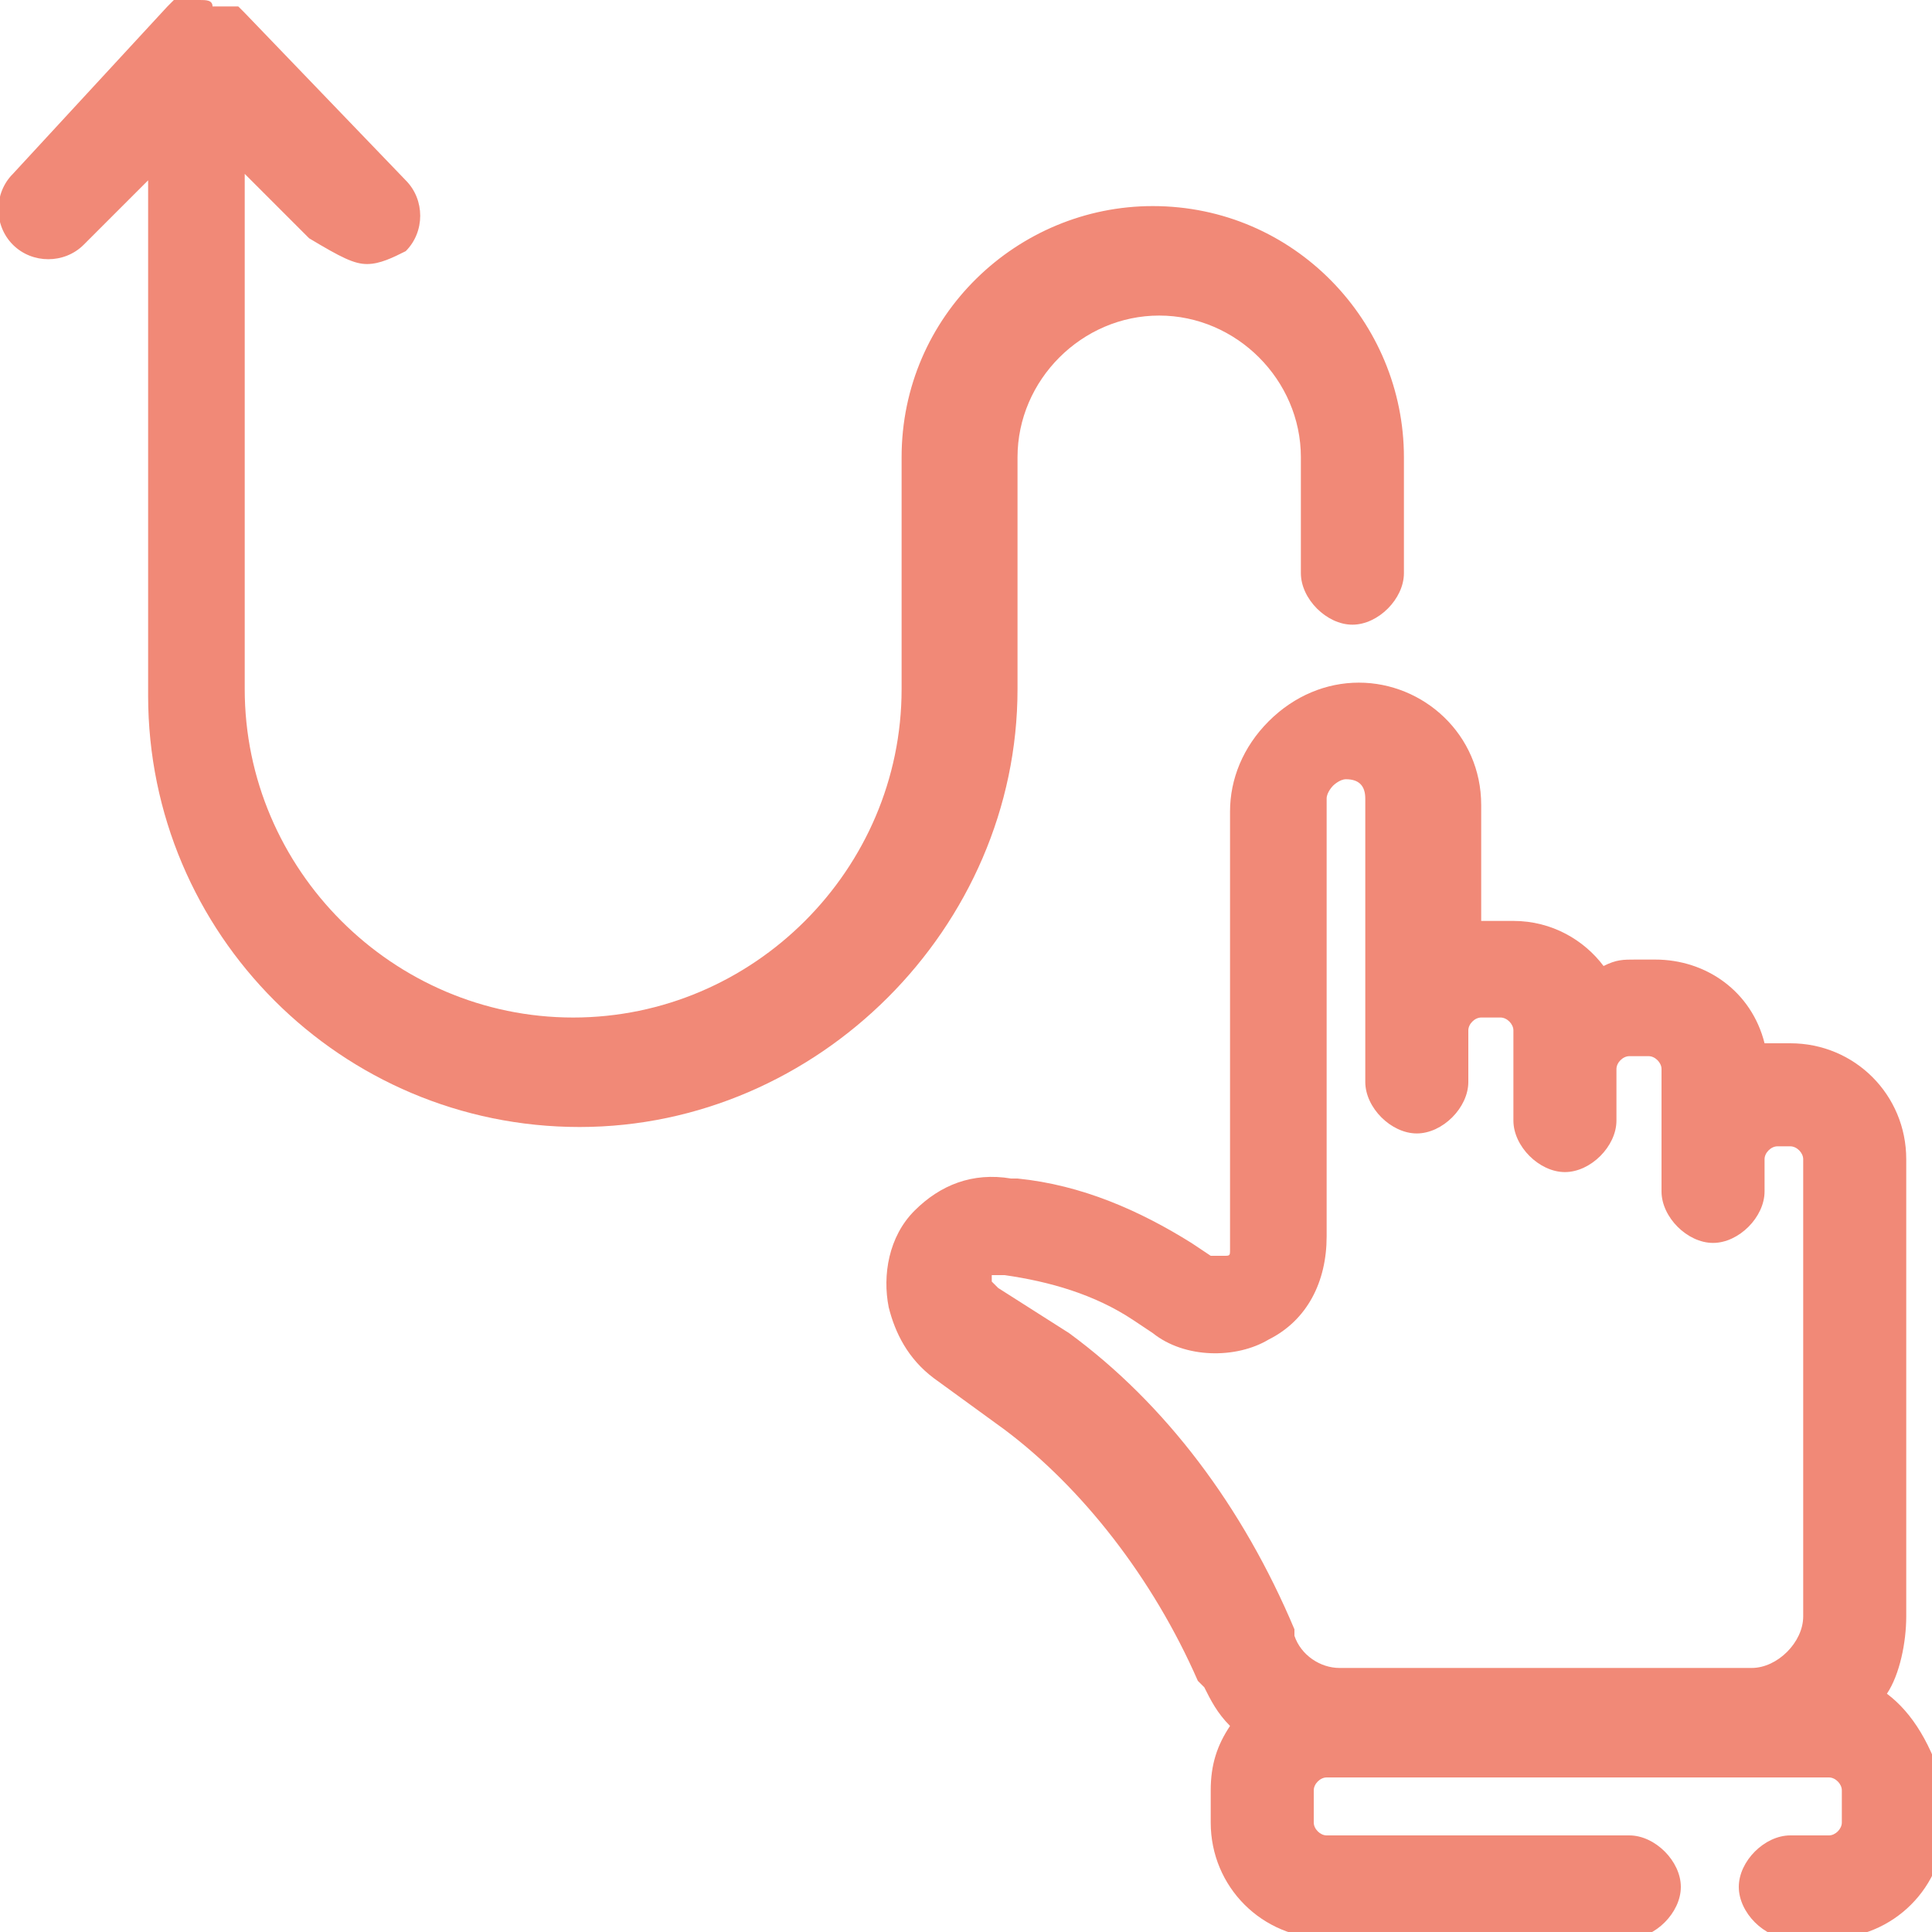<?xml version="1.0" encoding="utf-8"?>
<!-- Generator: Adobe Illustrator 24.3.0, SVG Export Plug-In . SVG Version: 6.00 Build 0)  -->
<svg version="1.1" id="Layer_1" xmlns="http://www.w3.org/2000/svg" xmlns:xlink="http://www.w3.org/1999/xlink" x="0px" y="0px"
	 viewBox="0 0 30 30" style="enable-background:new 0 0 30 30;" xml:space="preserve">
<style type="text/css">
	.st0{fill:#F18977;}
</style>
<g>
	<g>
		<path id="Shape" class="st0" d="M29.3,26.3c0.2-0.3,0.3-0.8,0.3-1.2V18c0-1-0.8-1.8-1.8-1.8h-0.2c-0.1,0-0.2,0-0.2,0
			c-0.2-0.8-0.9-1.3-1.7-1.3h-0.3c-0.2,0-0.3,0-0.5,0.1c-0.3-0.4-0.8-0.7-1.4-0.7h-0.3c-0.1,0-0.1,0-0.2,0v-1.8
			c0-1.1-0.9-1.9-1.9-1.9c0,0,0,0,0,0c-0.5,0-1,0.2-1.4,0.6c-0.4,0.4-0.6,0.9-0.6,1.4v6.8c0,0.1,0,0.1-0.1,0.1c-0.1,0-0.1,0-0.2,0
			l-0.3-0.2c-0.8-0.5-1.7-0.9-2.7-1l-0.1,0c-0.6-0.1-1.1,0.1-1.5,0.5c-0.4,0.4-0.5,1-0.4,1.5c0.1,0.4,0.3,0.8,0.7,1.1l1.1,0.8
			c1.2,0.9,2.3,2.3,3,3.9l0.1,0.1c0.1,0.2,0.2,0.4,0.4,0.6c-0.2,0.3-0.3,0.6-0.3,1v0.5c0,1,0.8,1.8,1.8,1.8h4.7
			c0.4,0,0.8-0.4,0.8-0.8s-0.4-0.8-0.8-0.8h-4.7c-0.1,0-0.2-0.1-0.2-0.2v-0.5c0-0.1,0.1-0.2,0.2-0.2h0.4h6.3h1.1
			c0.1,0,0.2,0.1,0.2,0.2v0.5c0,0.1-0.1,0.2-0.2,0.2h-0.6c-0.4,0-0.8,0.4-0.8,0.8s0.4,0.8,0.8,0.8h0.6c1,0,1.8-0.8,1.8-1.8v-0.5
			C30,27.1,29.7,26.6,29.3,26.3z M20.8,25.9c-0.3,0-0.6-0.2-0.7-0.5l0-0.1c-0.8-1.9-2-3.5-3.5-4.6L15.5,20c0,0-0.1-0.1-0.1-0.1
			c0,0,0-0.1,0-0.1c0,0,0,0,0.1,0c0,0,0,0,0,0l0.1,0c0.7,0.1,1.4,0.3,2,0.7l0.3,0.2c0.5,0.4,1.3,0.4,1.8,0.1
			c0.6-0.3,0.9-0.9,0.9-1.6v-6.8c0-0.1,0.1-0.2,0.1-0.2c0,0,0.1-0.1,0.2-0.1h0c0.2,0,0.3,0.1,0.3,0.3v3.6v0.8c0,0.4,0.4,0.8,0.8,0.8
			s0.8-0.4,0.8-0.8v-0.8c0-0.1,0.1-0.2,0.2-0.2h0.3c0.1,0,0.2,0.1,0.2,0.2v0.6v0.8c0,0.4,0.4,0.8,0.8,0.8c0.4,0,0.8-0.4,0.8-0.8
			v-0.8c0-0.1,0.1-0.2,0.2-0.2h0.3c0.1,0,0.2,0.1,0.2,0.2V18v0.5c0,0.4,0.4,0.8,0.8,0.8s0.8-0.4,0.8-0.8V18c0-0.1,0.1-0.2,0.2-0.2
			h0.2c0.1,0,0.2,0.1,0.2,0.2v7.1c0,0.4-0.4,0.8-0.8,0.8H20.8z"/>
		<path id="Path" class="st0" d="M15.8,10.7V7.1c0-1.2,1-2.2,2.2-2.2c1.2,0,2.2,1,2.2,2.2v1.8c0,0.4,0.4,0.8,0.8,0.8
			s0.8-0.4,0.8-0.8V7.1c0-2.1-1.7-3.9-3.9-3.9c-2.1,0-3.9,1.7-3.9,3.9v3.6c0,2.8-2.3,5.1-5.1,5.1s-5.1-2.3-5.1-5.1v-8l1,1
			C5.3,4,5.5,4.1,5.7,4.1c0.2,0,0.4-0.1,0.6-0.2c0.3-0.3,0.3-0.8,0-1.1L3.8,0.2c0,0-0.1-0.1-0.1-0.1c0,0,0,0-0.1,0c0,0,0,0-0.1,0
			c0,0-0.1,0-0.1,0c0,0,0,0-0.1,0C3.3,0,3.2,0,3.1,0c0,0,0,0-0.1,0c0,0-0.1,0-0.1,0c0,0-0.1,0-0.1,0c0,0,0,0-0.1,0
			c0,0-0.1,0.1-0.1,0.1L0.2,2.7c-0.3,0.3-0.3,0.8,0,1.1c0.3,0.3,0.8,0.3,1.1,0l1-1v8c0,3.7,3,6.7,6.7,6.7S15.8,14.4,15.8,10.7z"/>
	</g>
</g>
</svg>
